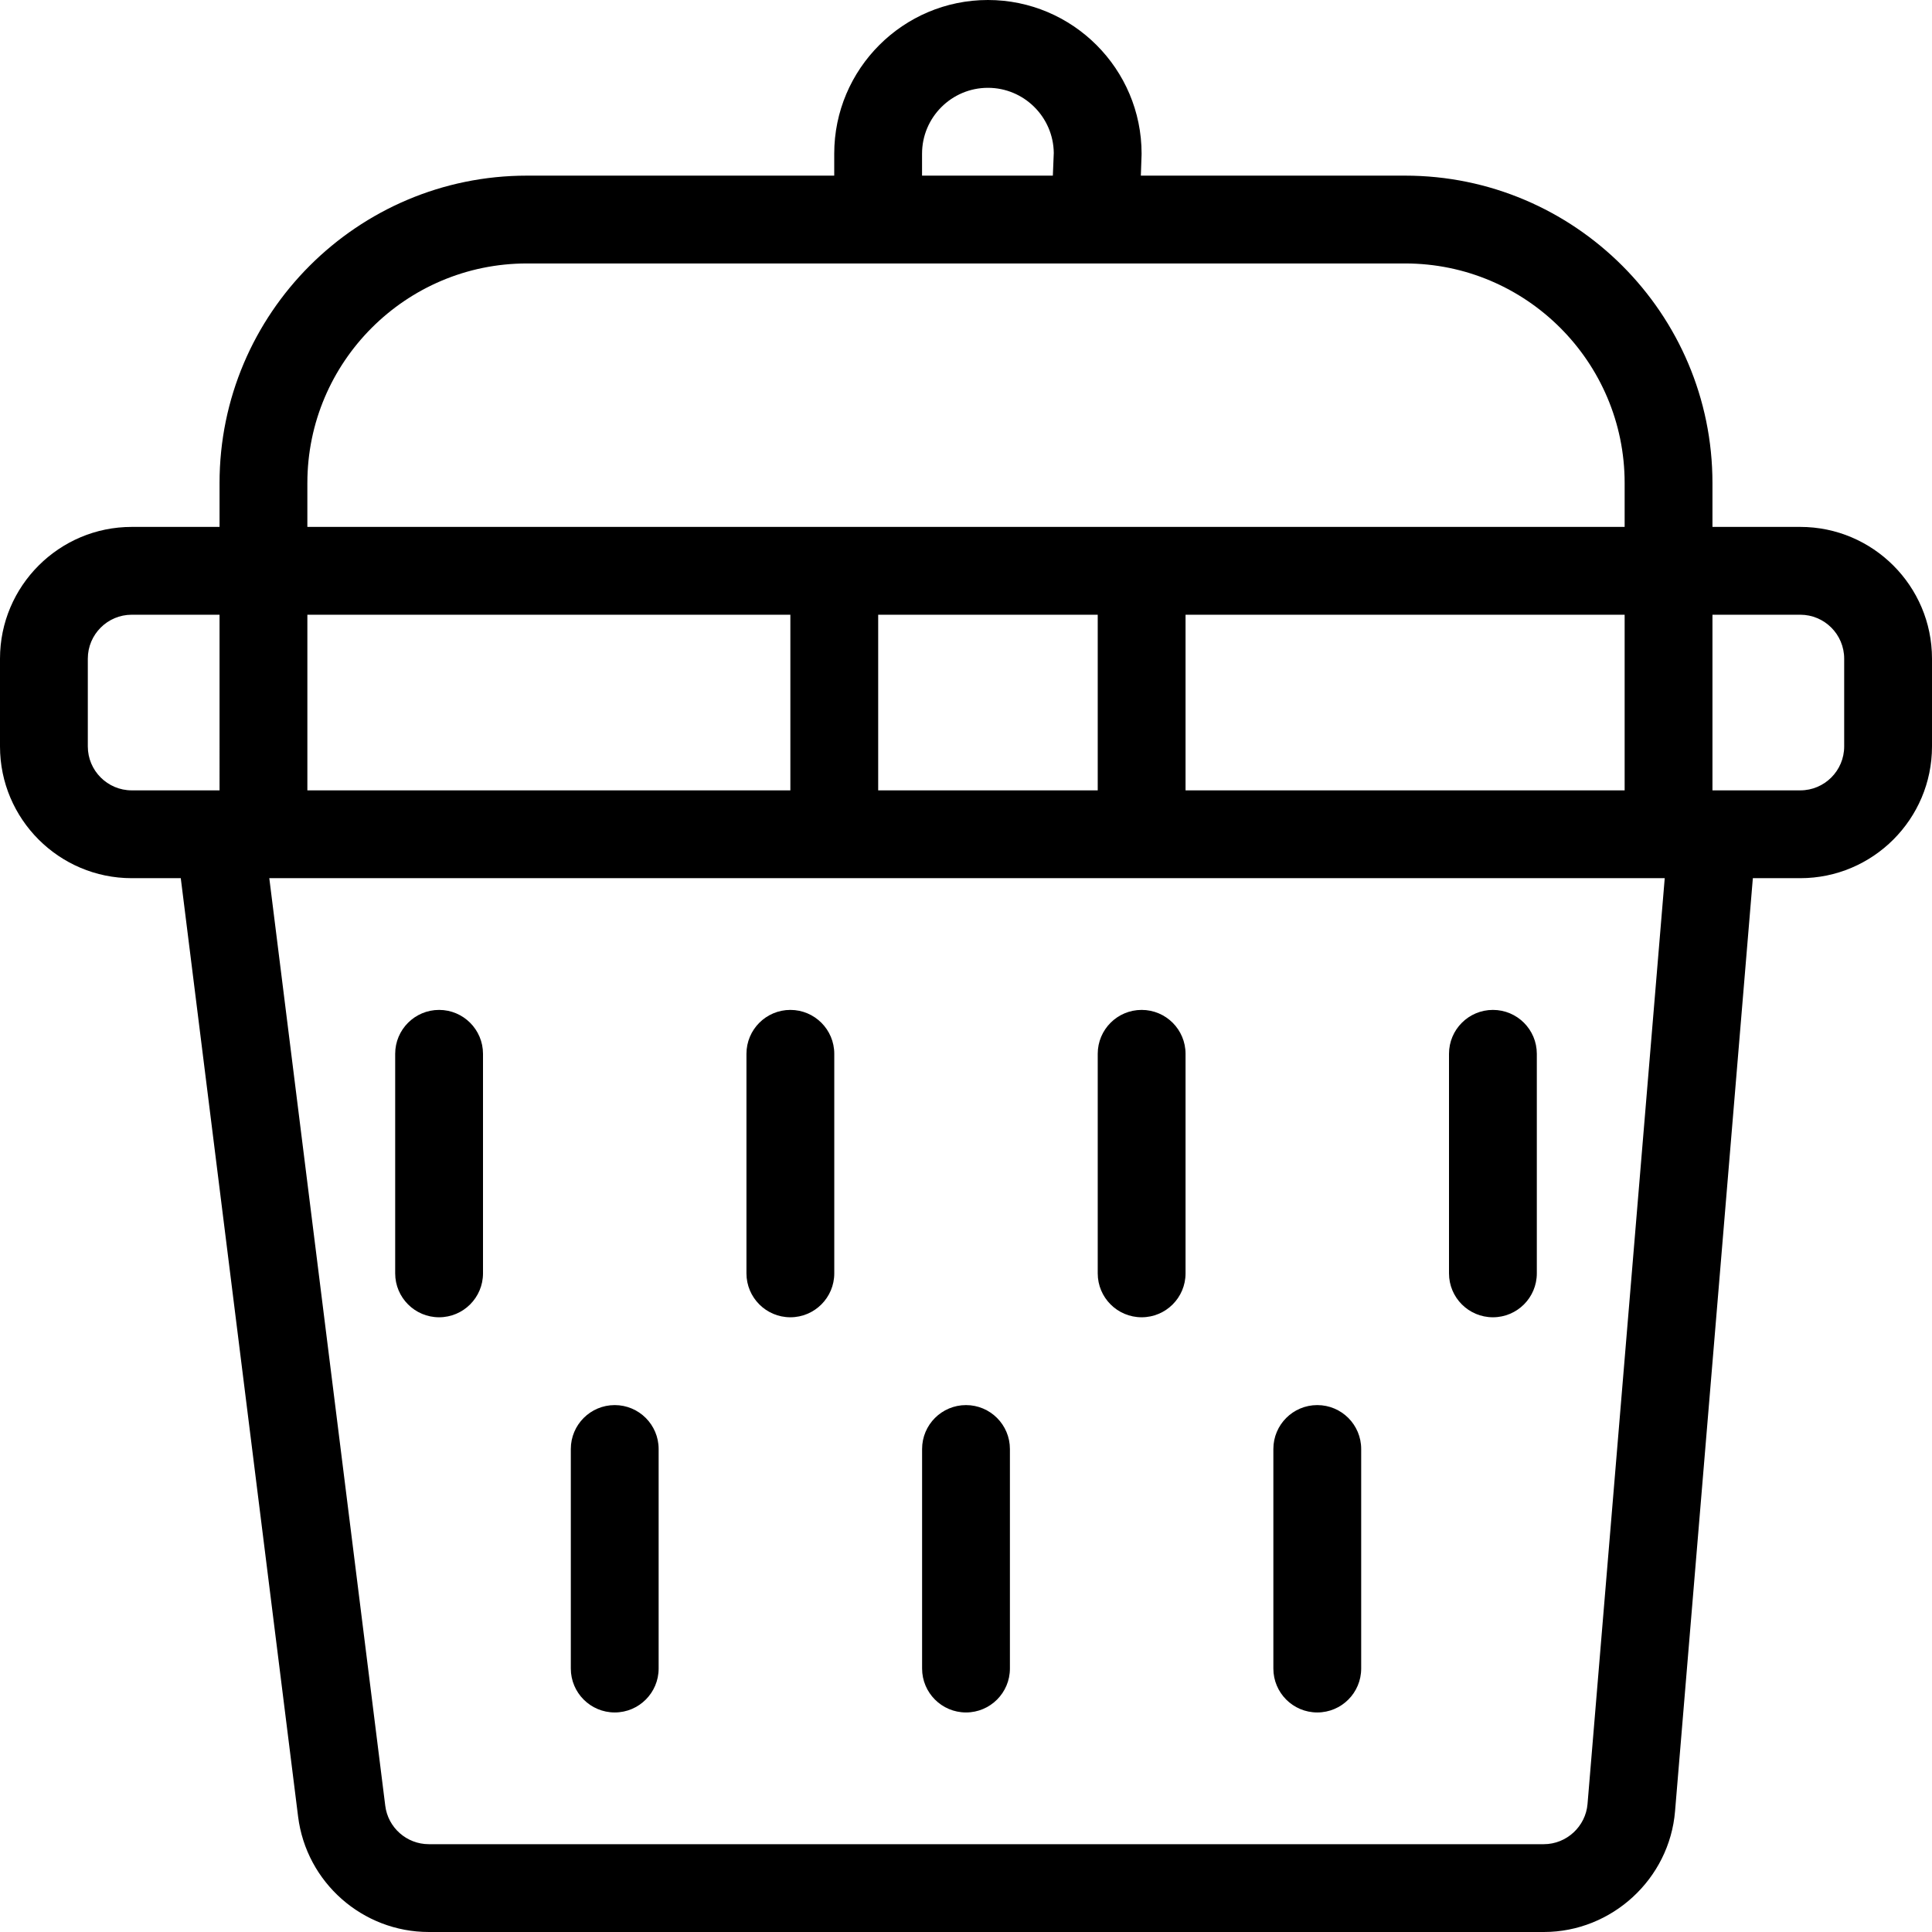 <?xml version="1.0" encoding="iso-8859-1"?>
<!-- Uploaded to: SVG Repo, www.svgrepo.com, Generator: SVG Repo Mixer Tools -->
<svg fill="#000000" height="800px" width="800px" version="1.1" id="Layer_1" xmlns="http://www.w3.org/2000/svg" xmlns:xlink="http://www.w3.org/1999/xlink" 
	 viewBox="0 0 469.333 469.333" xml:space="preserve">
<g>
	<g>
		<path d="M437.333,128H416v-10.667c0-41.173-33.504-74.667-74.667-74.667h-64.192c0.043-1.653,0.107-3.317,0.171-4.885
			c0.011-0.149,0.011-0.299,0.011-0.448C277.323,16.747,260.576,0,239.989,0s-37.333,16.747-37.333,37.333v5.333H128
			c-41.173,0-74.667,33.493-74.667,74.667V128H32c-17.643,0-32,14.357-32,32v21.333c0,17.643,14.357,32,32,32h11.915l28.501,227.968
			c1.995,15.979,15.648,28.032,31.755,28.032H375.04c16.512,0,30.517-12.885,31.872-29.344l18.901-226.656h11.52
			c17.643,0,32-14.357,32-32V160C469.333,142.357,454.976,128,437.333,128z M53.333,192H32c-5.877,0-10.667-4.789-10.667-10.667V160
			c0-5.877,4.789-10.667,10.667-10.667h21.333V192z M223.989,37.333c0-8.821,7.179-16,16-16c8.757,0,15.893,7.072,16,15.808
			c-0.085,2.037-0.16,3.872-0.224,5.525h-31.776V37.333z M74.667,117.333C74.667,87.925,98.592,64,128,64h85.323h53.344h74.667
			c29.408,0,53.333,23.925,53.333,53.333V128H277.333h-74.667h-128V117.333z M394.667,149.333V192H288v-42.667H394.667z
			 M266.667,149.333V192h-53.333v-42.667H266.667z M74.667,149.333H192V192H74.667V149.333z M385.653,438.219
			c-0.448,5.483-5.109,9.781-10.613,9.781H104.171c-5.365,0-9.92-4.011-10.581-9.344L65.419,213.333h137.248h74.667h127.072
			L385.653,438.219z M448,181.333c0,5.877-4.779,10.667-10.667,10.667H416v-42.667h21.333c5.888,0,10.667,4.789,10.667,10.667
			V181.333z"/>
	</g>
</g>
<g>
	<g>
		<path d="M149.333,341.333c-5.888,0-10.667,4.779-10.667,10.667v53.333c0,5.888,4.779,10.667,10.667,10.667
			S160,411.221,160,405.333V352C160,346.112,155.221,341.333,149.333,341.333z"/>
	</g>
</g>
<g>
	<g>
		<path d="M234.667,341.333c-5.888,0-10.667,4.779-10.667,10.667v53.333c0,5.888,4.779,10.667,10.667,10.667
			s10.667-4.779,10.667-10.667V352C245.333,346.112,240.555,341.333,234.667,341.333z"/>
	</g>
</g>
<g>
	<g>
		<path d="M320,341.333c-5.899,0-10.667,4.779-10.667,10.667v53.333c0,5.888,4.768,10.667,10.667,10.667s10.667-4.779,10.667-10.667
			V352C330.667,346.112,325.899,341.333,320,341.333z"/>
	</g>
</g>
<g>
	<g>
		<path d="M106.667,245.333C100.779,245.333,96,250.112,96,256v53.333c0,5.888,4.779,10.667,10.667,10.667
			s10.667-4.779,10.667-10.667V256C117.333,250.112,112.555,245.333,106.667,245.333z"/>
	</g>
</g>
<g>
	<g>
		<path d="M192,245.333c-5.888,0-10.667,4.779-10.667,10.667v53.333c0,5.888,4.779,10.667,10.667,10.667s10.667-4.779,10.667-10.667
			V256C202.667,250.112,197.888,245.333,192,245.333z"/>
	</g>
</g>
<g>
	<g>
		<path d="M277.333,245.333c-5.899,0-10.667,4.779-10.667,10.667v53.333c0,5.888,4.768,10.667,10.667,10.667
			c5.899,0,10.667-4.779,10.667-10.667V256C288,250.112,283.232,245.333,277.333,245.333z"/>
	</g>
</g>
<g>
	<g>
		<path d="M362.667,245.333c-5.899,0-10.667,4.779-10.667,10.667v53.333c0,5.888,4.768,10.667,10.667,10.667
			s10.667-4.779,10.667-10.667V256C373.333,250.112,368.565,245.333,362.667,245.333z"/>
	</g>
</g>
</svg>